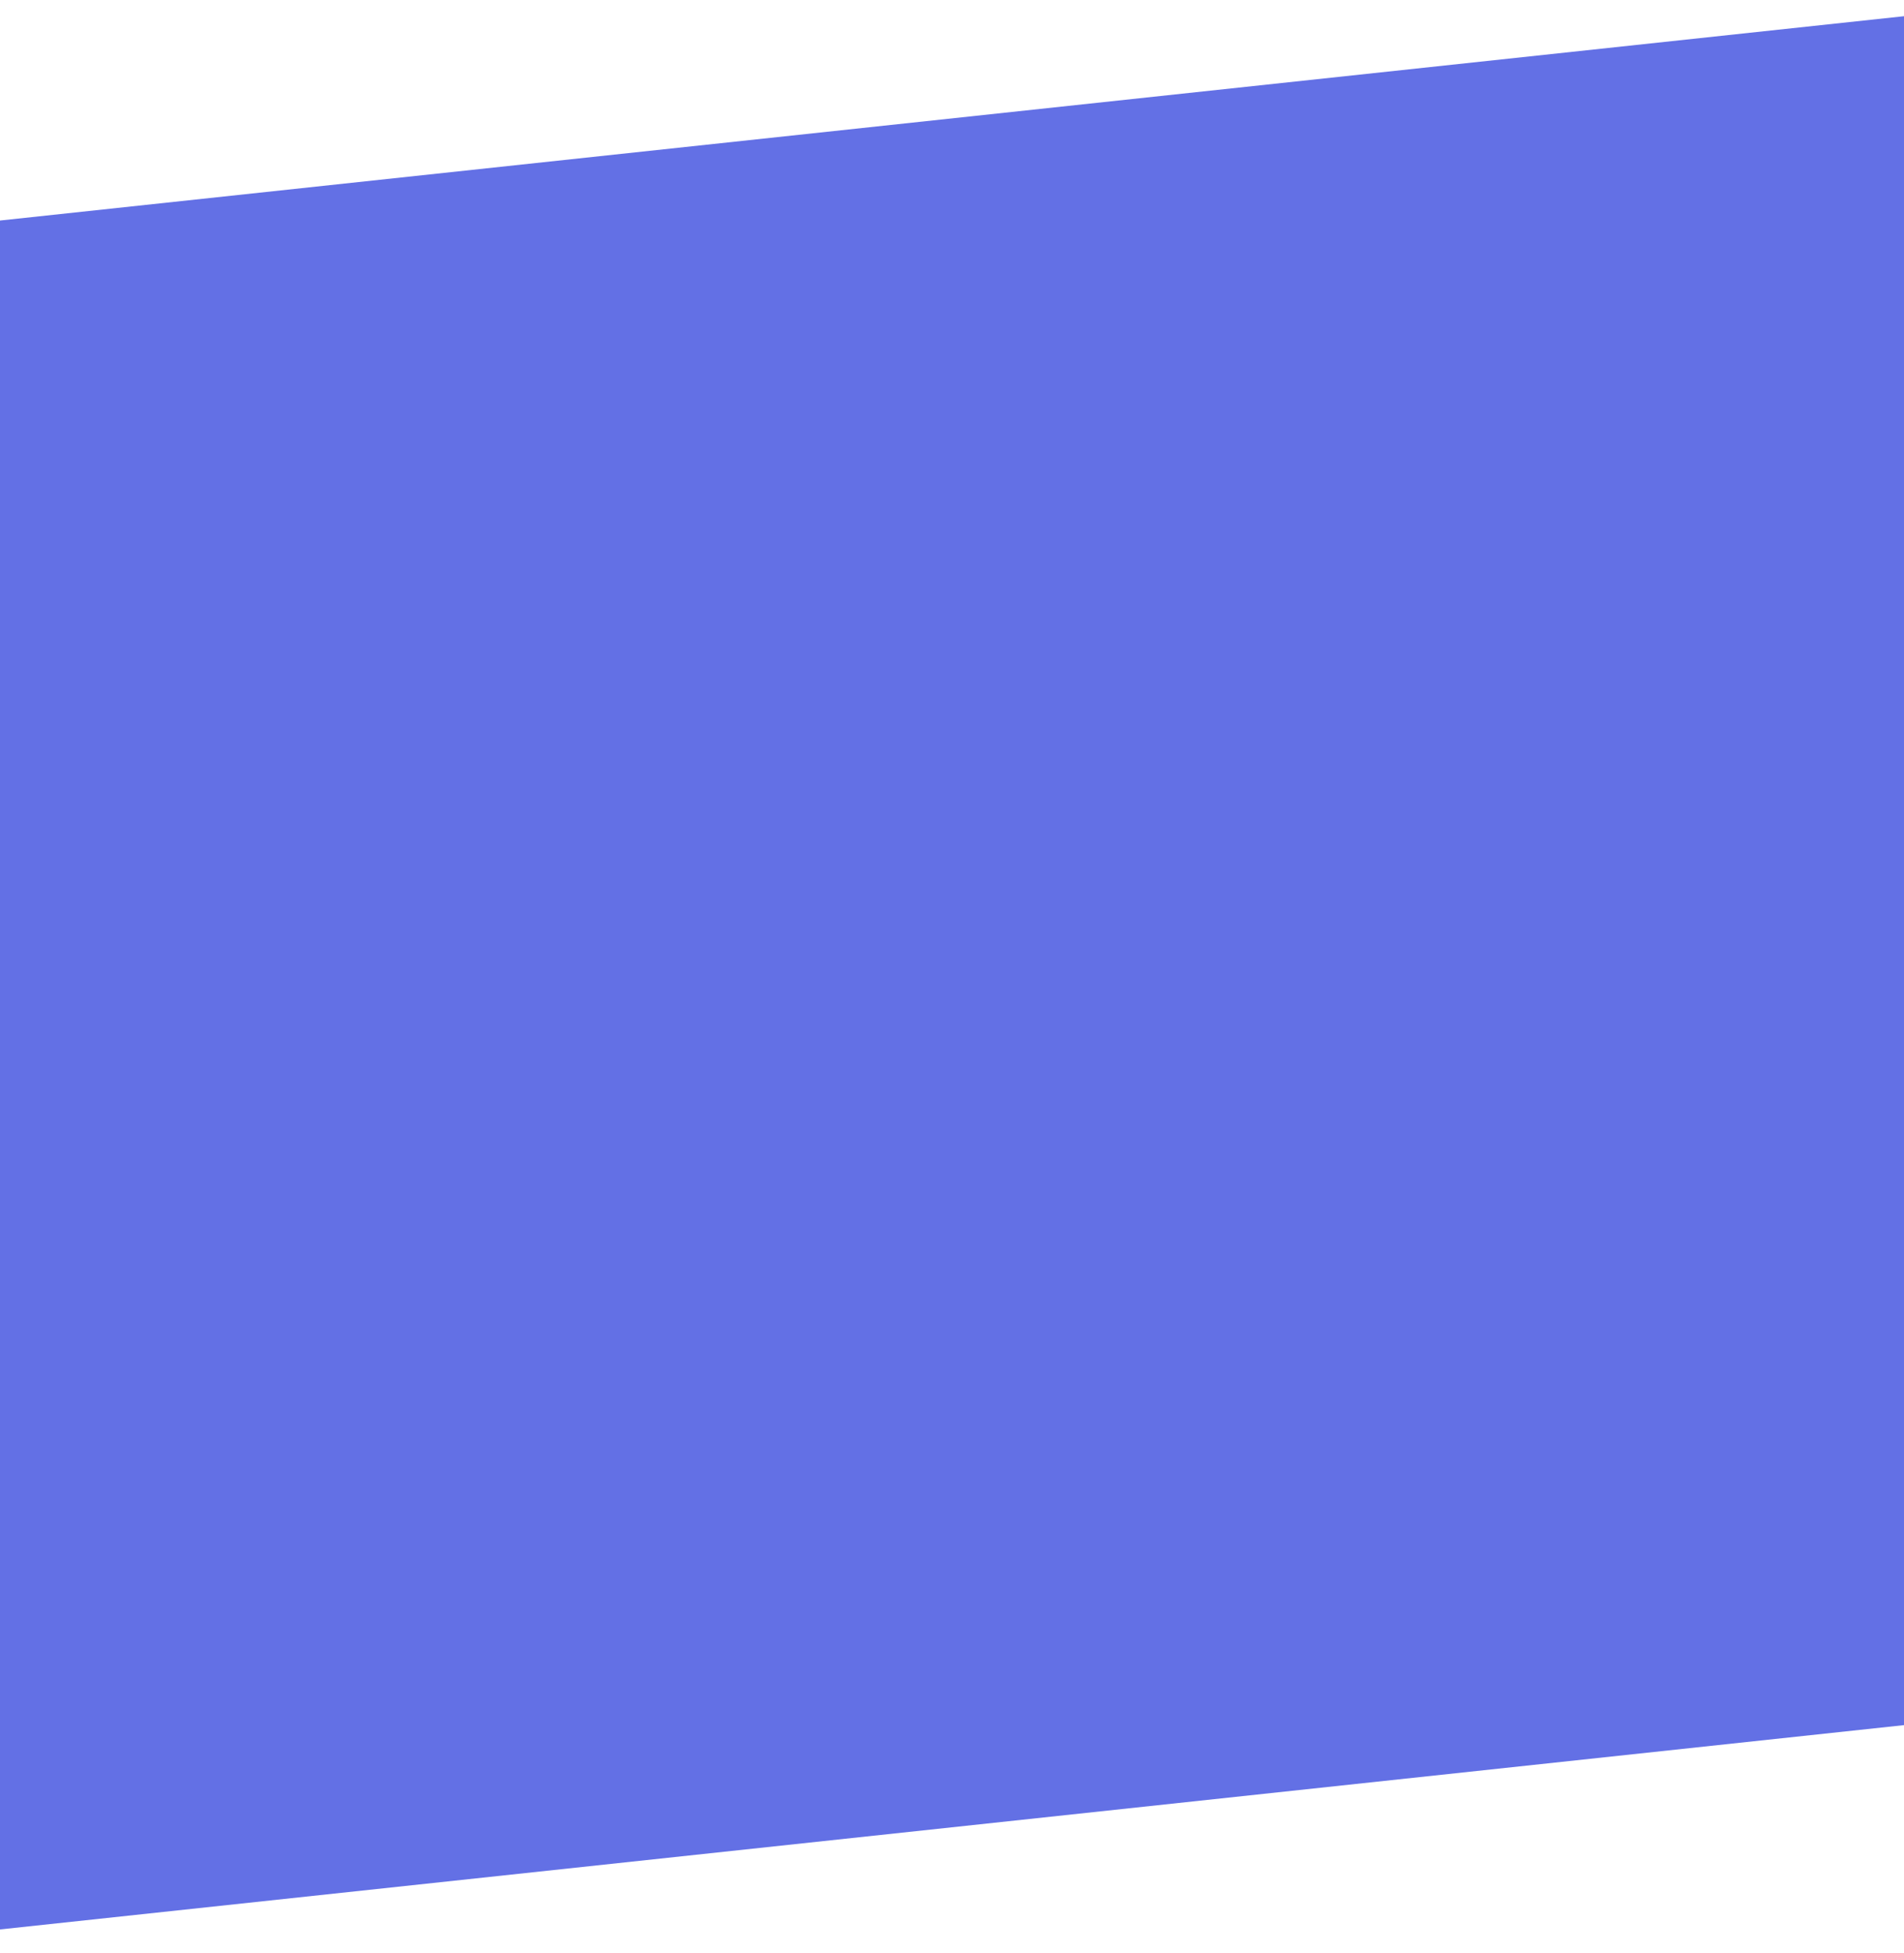 <?xml version="1.0" encoding="UTF-8"?>
<svg width="78px" height="80px" viewBox="0 0 78 80" version="1.1" xmlns="http://www.w3.org/2000/svg" xmlns:xlink="http://www.w3.org/1999/xlink">
    <title>4F1A6B60-E75A-444C-96A1-3E9D2FA710AE</title>
    <g id="Design-System" stroke="none" stroke-width="1" fill="none" fill-rule="evenodd">
        <g id="Footer" transform="translate(-1490, -817)" fill="#6370E5">
            <g id="footer" transform="translate(0, 740)">
                <path d="M1568,77.664 L1568,147.663 L1490,156.032 L1490,86.033 L1568,77.664 Z" id="violet-solid-dash-multiply-xs" style="mix-blend-mode: screen;"></path>
            </g>
        </g>
    </g>
</svg>
